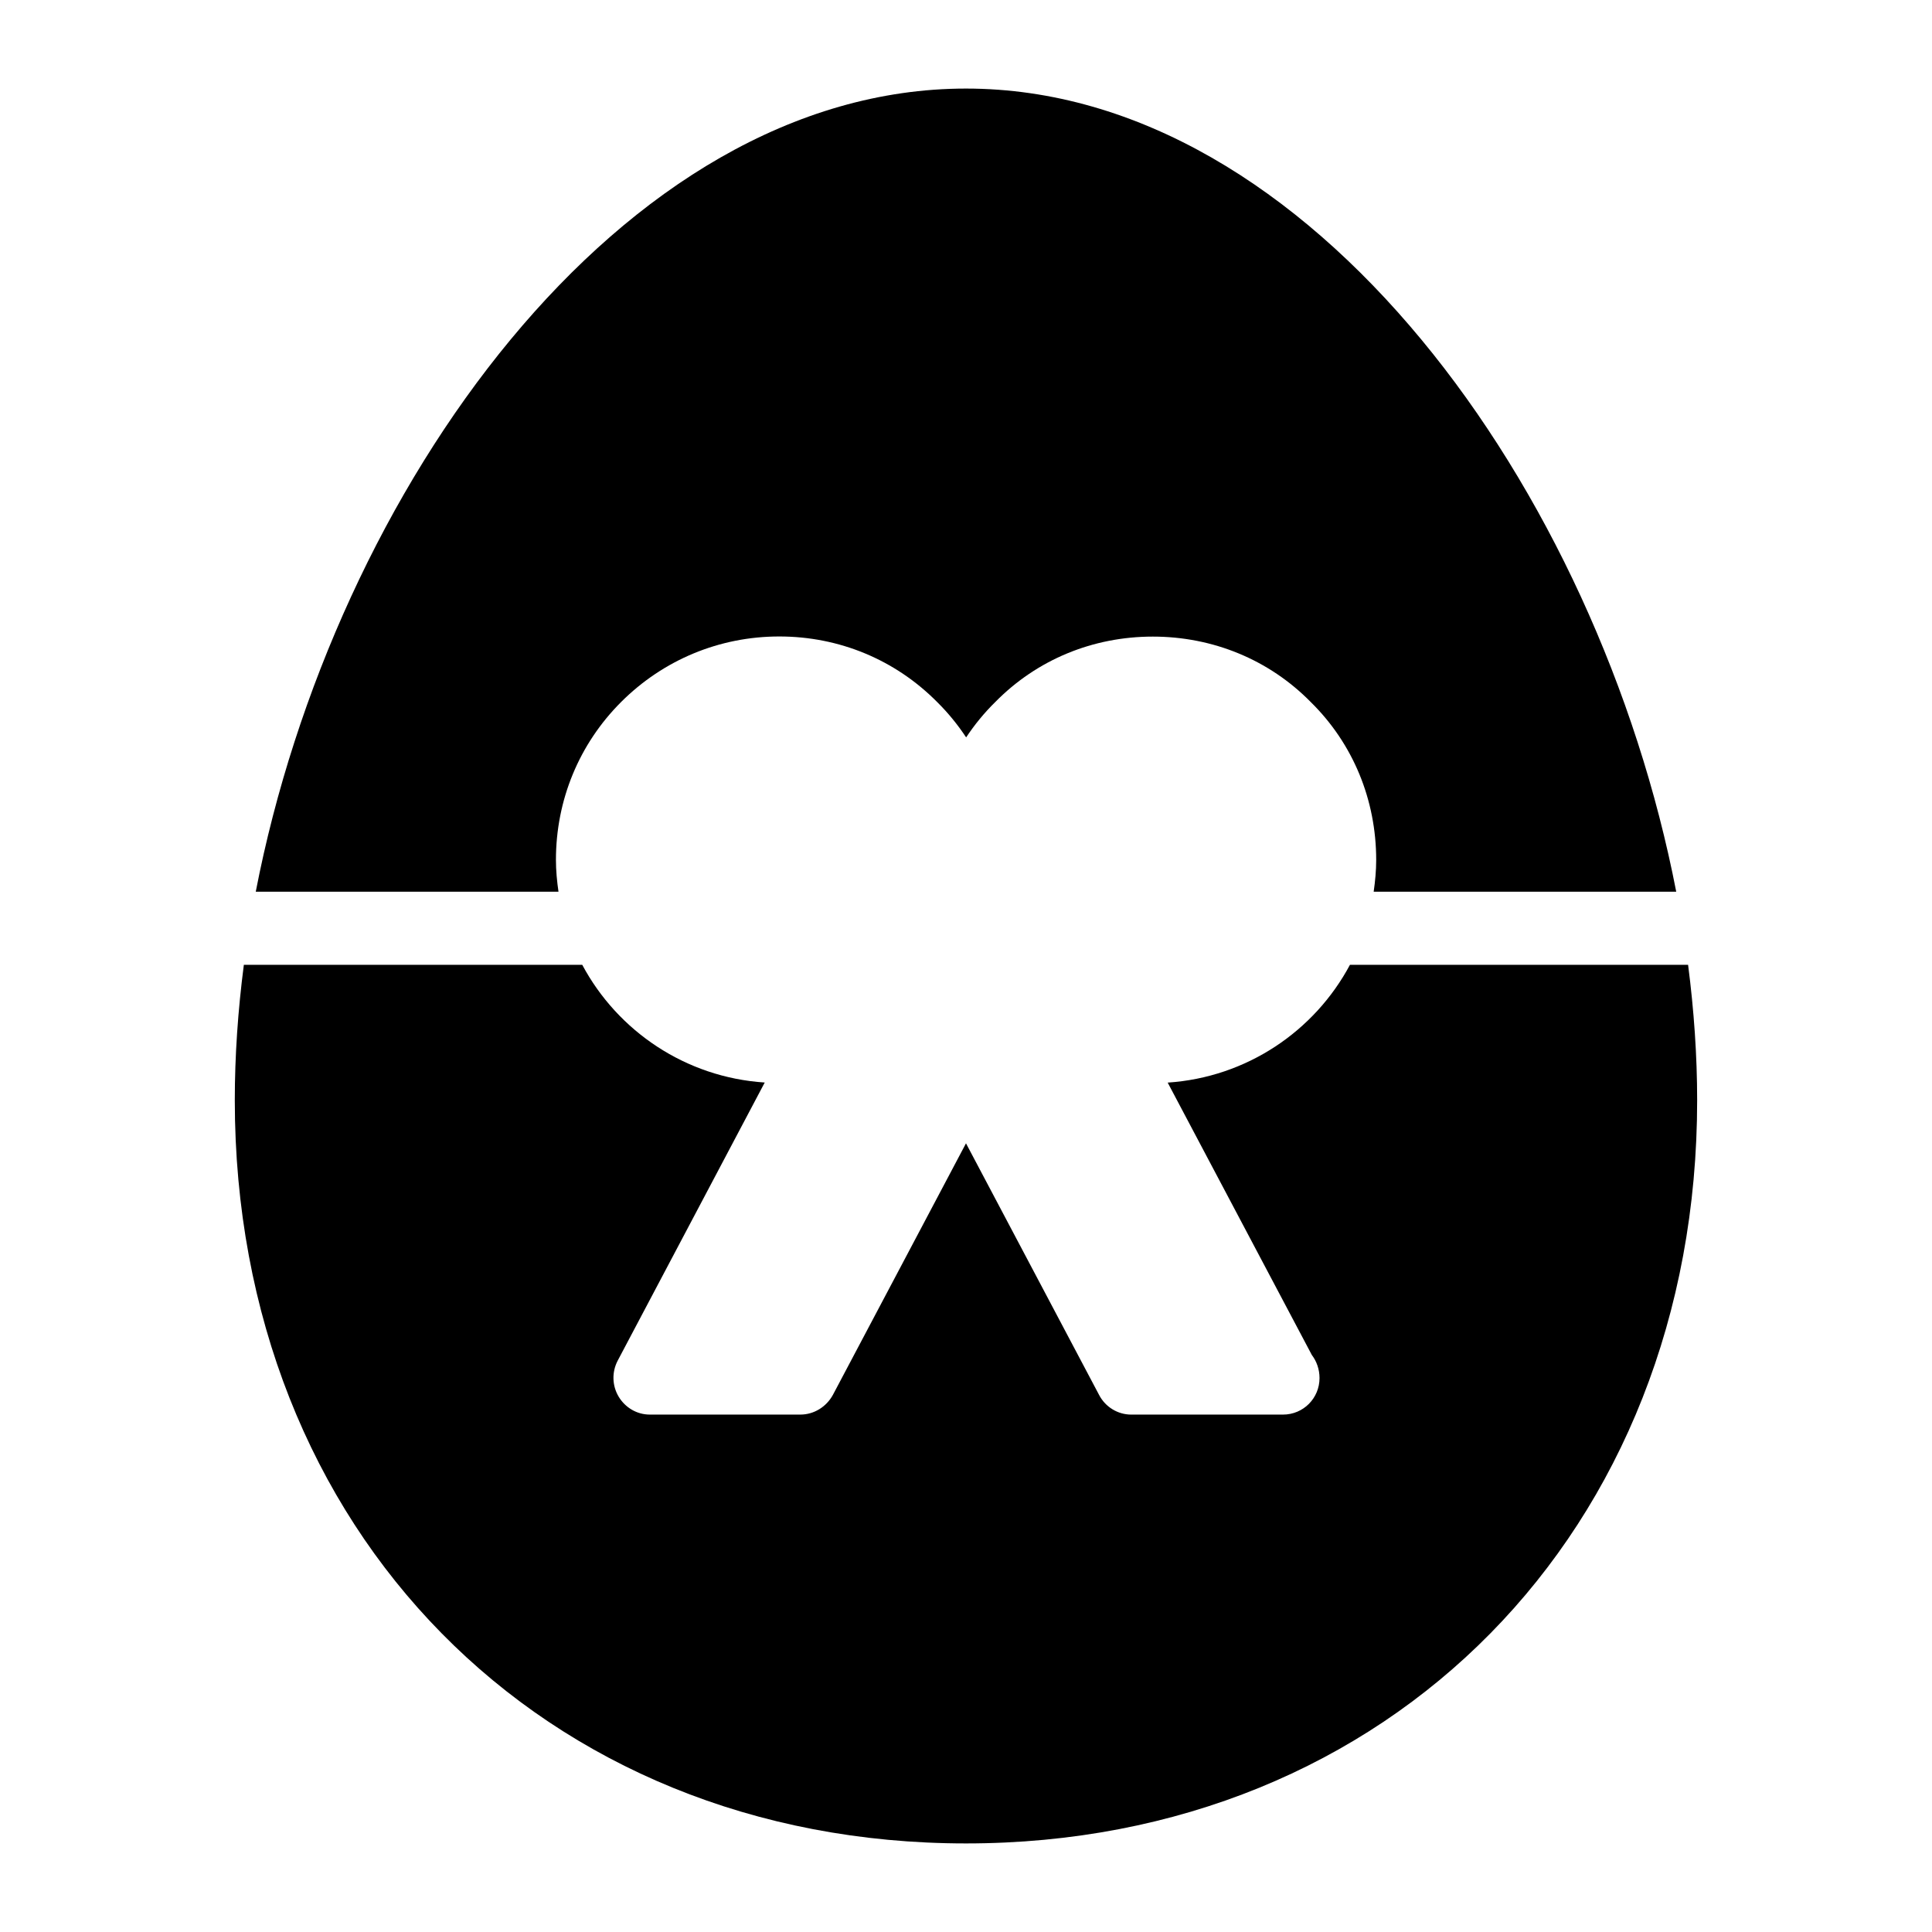 <?xml version="1.0" encoding="UTF-8"?>
<!-- Uploaded to: ICON Repo, www.svgrepo.com, Generator: ICON Repo Mixer Tools -->
<svg fill="#000000" width="800px" height="800px" version="1.1" viewBox="144 144 512 512" xmlns="http://www.w3.org/2000/svg">
 <g>
  <path d="m591.37 399.69h-89.621c-9.383 17.574-27.367 29.824-48.301 31.211l38.203 72.188c1.258 1.648 2.035 3.777 2.035 6.106 0 5.328-4.262 9.688-9.688 9.688h-0.195-40.016c-3.586 0-6.879-2.035-8.527-5.231l-35.262-66.66-35.266 66.656c-1.742 3.199-5.039 5.231-8.621 5.231h-39.918c-3.394 0.004-6.496-1.836-8.238-4.742-1.742-2.906-1.84-6.492-0.289-9.496l38.996-73.762c-20.949-1.363-38.961-13.609-48.359-31.188h-89.68c-1.566 12.09-2.398 24.098-2.398 35.867 0 114.13 81.578 196.97 193.77 196.97 112.29 0 193.77-82.836 193.77-196.97-0.004-11.773-0.836-23.781-2.402-35.871z"/>
  <path d="m291.33 371.87c0-15.84 6.133-30.691 17.266-41.828 11.211-11.203 26.105-17.371 41.926-17.371 15.895 0 30.758 6.18 41.867 17.41 2.898 2.867 5.441 6 7.648 9.336 2.223-3.348 4.785-6.492 7.711-9.367 11.047-11.238 25.867-17.344 41.758-17.344 15.891 0 30.809 6.106 41.855 17.344 11.238 11.043 17.344 25.965 17.344 41.855 0 2.863-0.273 5.652-0.668 8.406h80.18c-20.645-106.52-96.828-212.84-188.22-212.84-91.395 0-167.58 106.32-188.22 212.84h80.227c-0.398-2.762-0.676-5.566-0.676-8.438z"/>
 </g>
</svg>